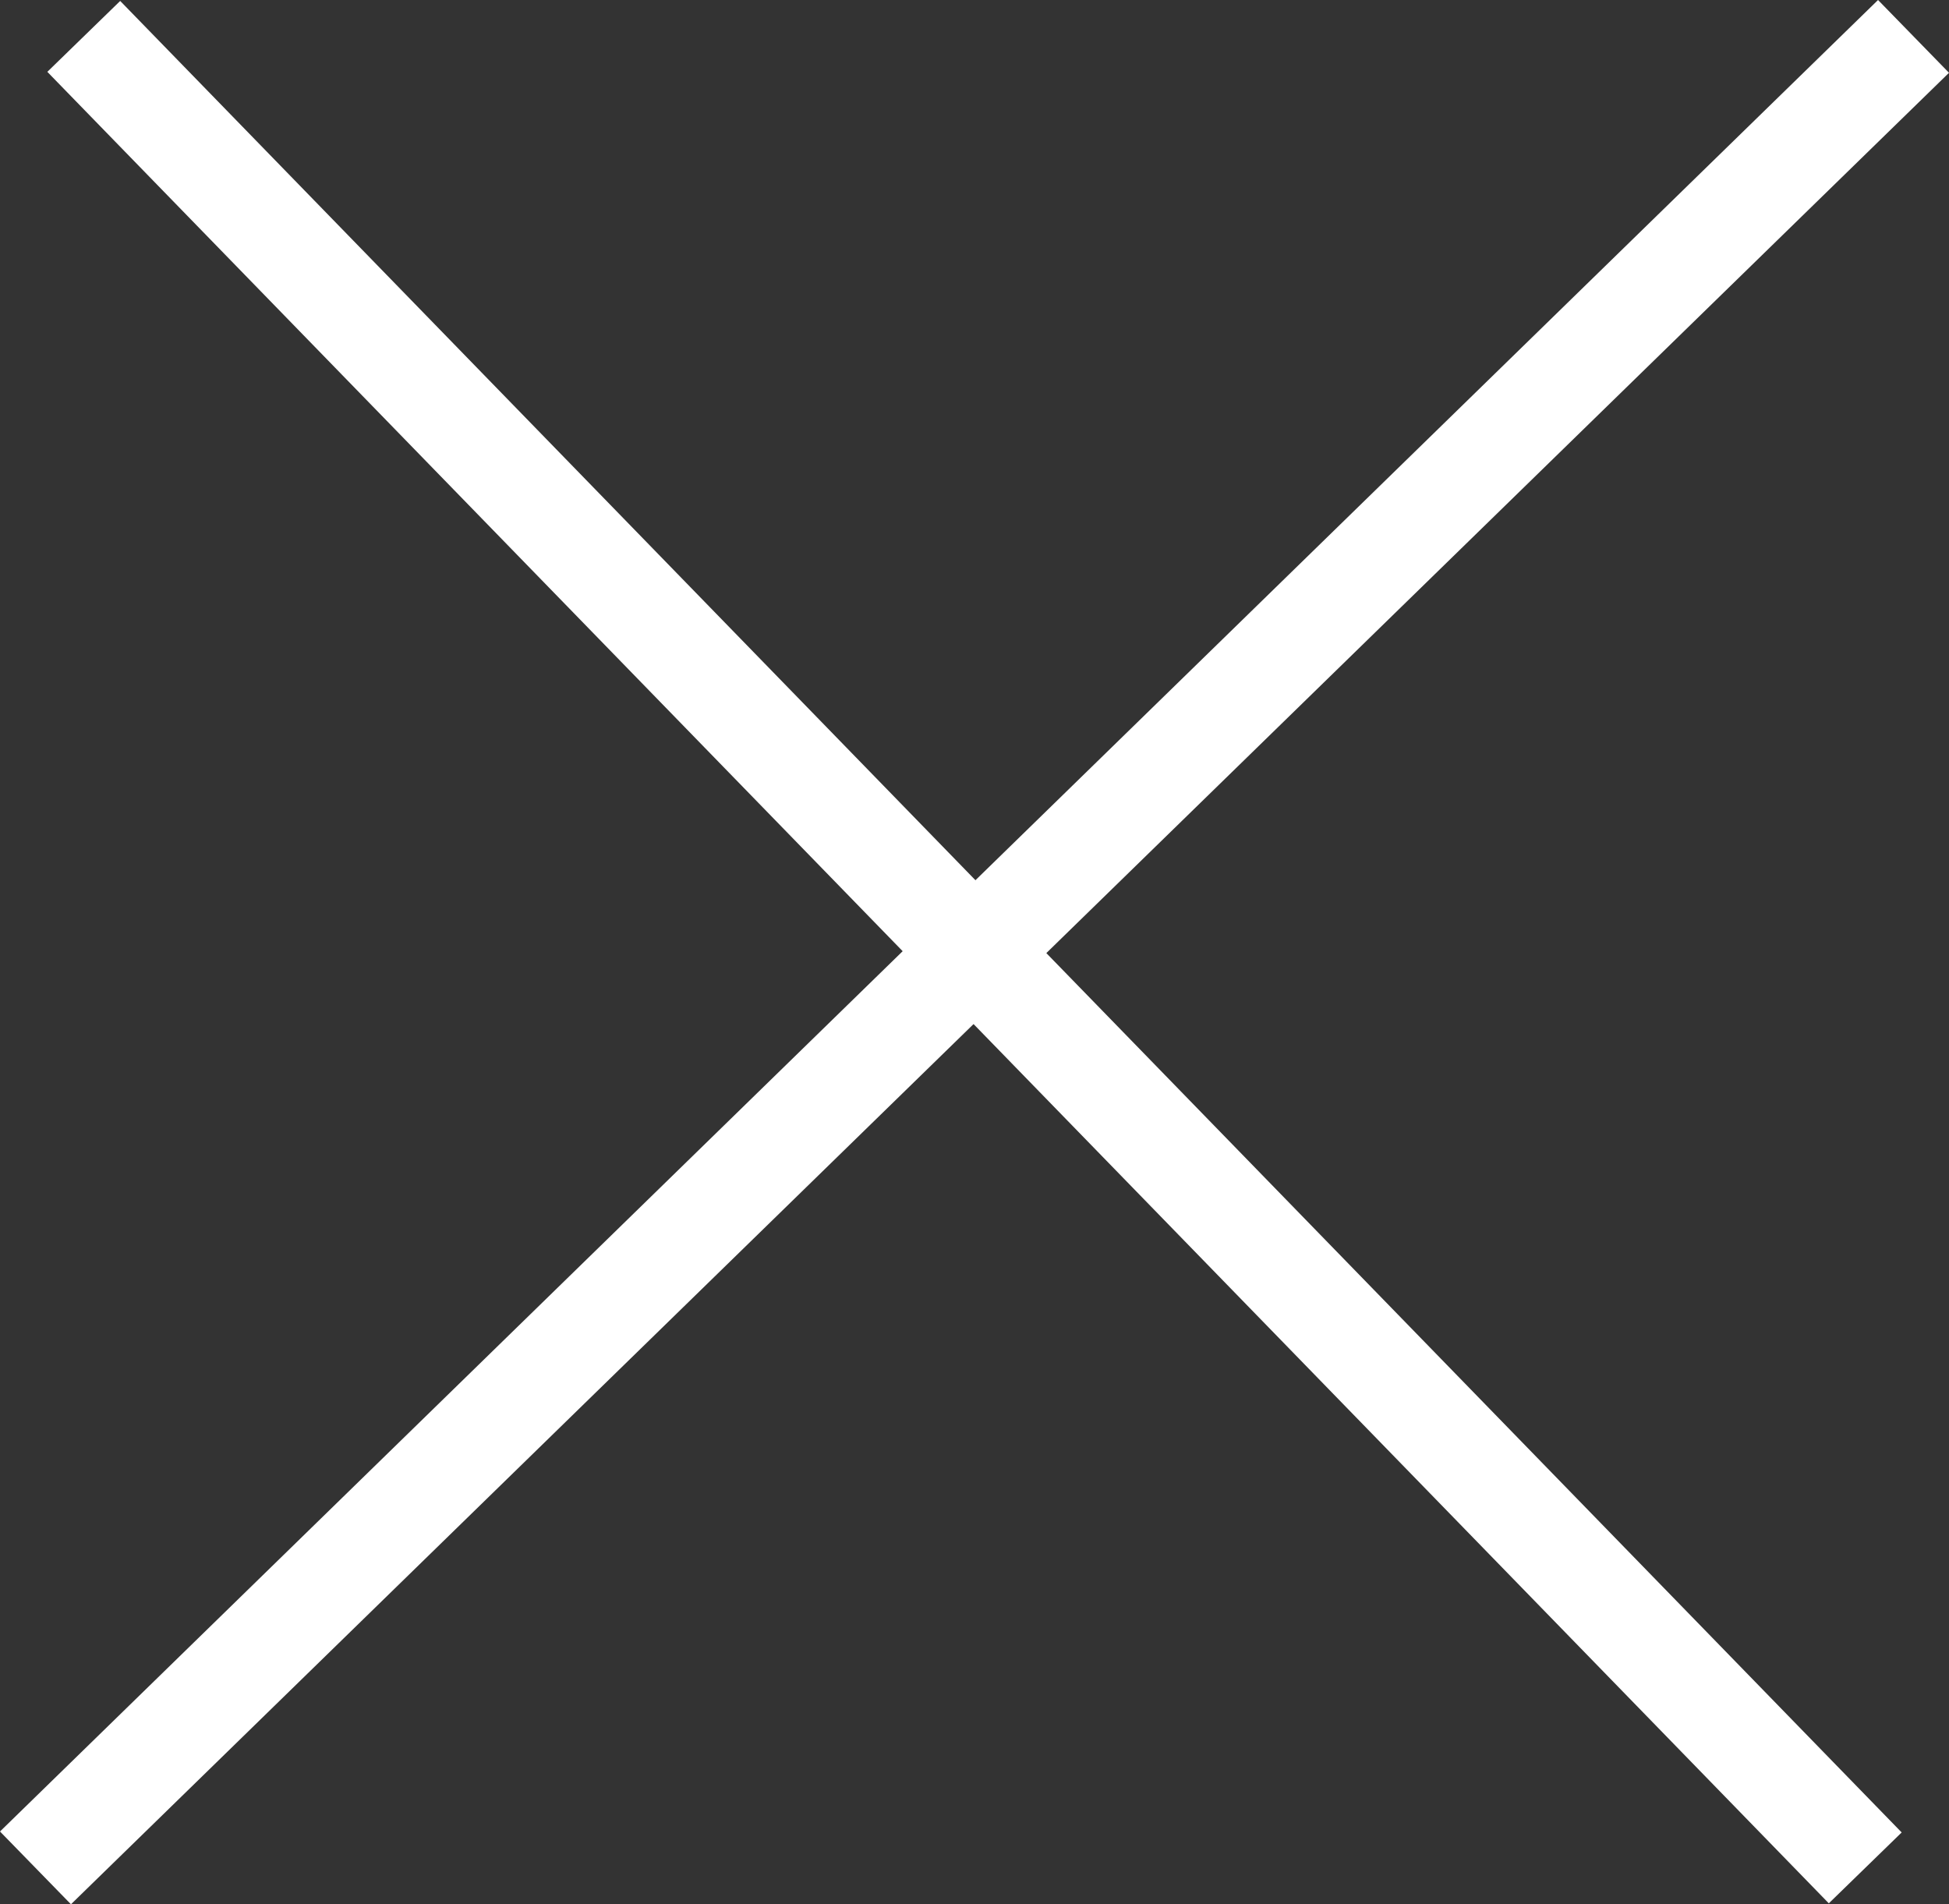 <svg xmlns="http://www.w3.org/2000/svg" width="19.173" height="18.73" viewBox="0 0 19.173 18.73">
  <rect x="0" y="0" width="19.173" height="18.73" fill="#333333" stroke="none"/>
  <g id="Group_810" data-name="Group 810" transform="translate(7248.324 7669.858)">
    <line id="Line_347" data-name="Line 347" y1="18.015" x2="18.475" transform="translate(-7247.975 -7669.5)" fill="none" stroke="#fff" stroke-miterlimit="10" stroke-width="1"/>
    <line id="Line_348" data-name="Line 348" x1="17.525" y1="18.015" transform="translate(-7247.5 -7669.5)" fill="none" stroke="#fff" stroke-miterlimit="10" stroke-width="1"/>
  </g>
</svg>
